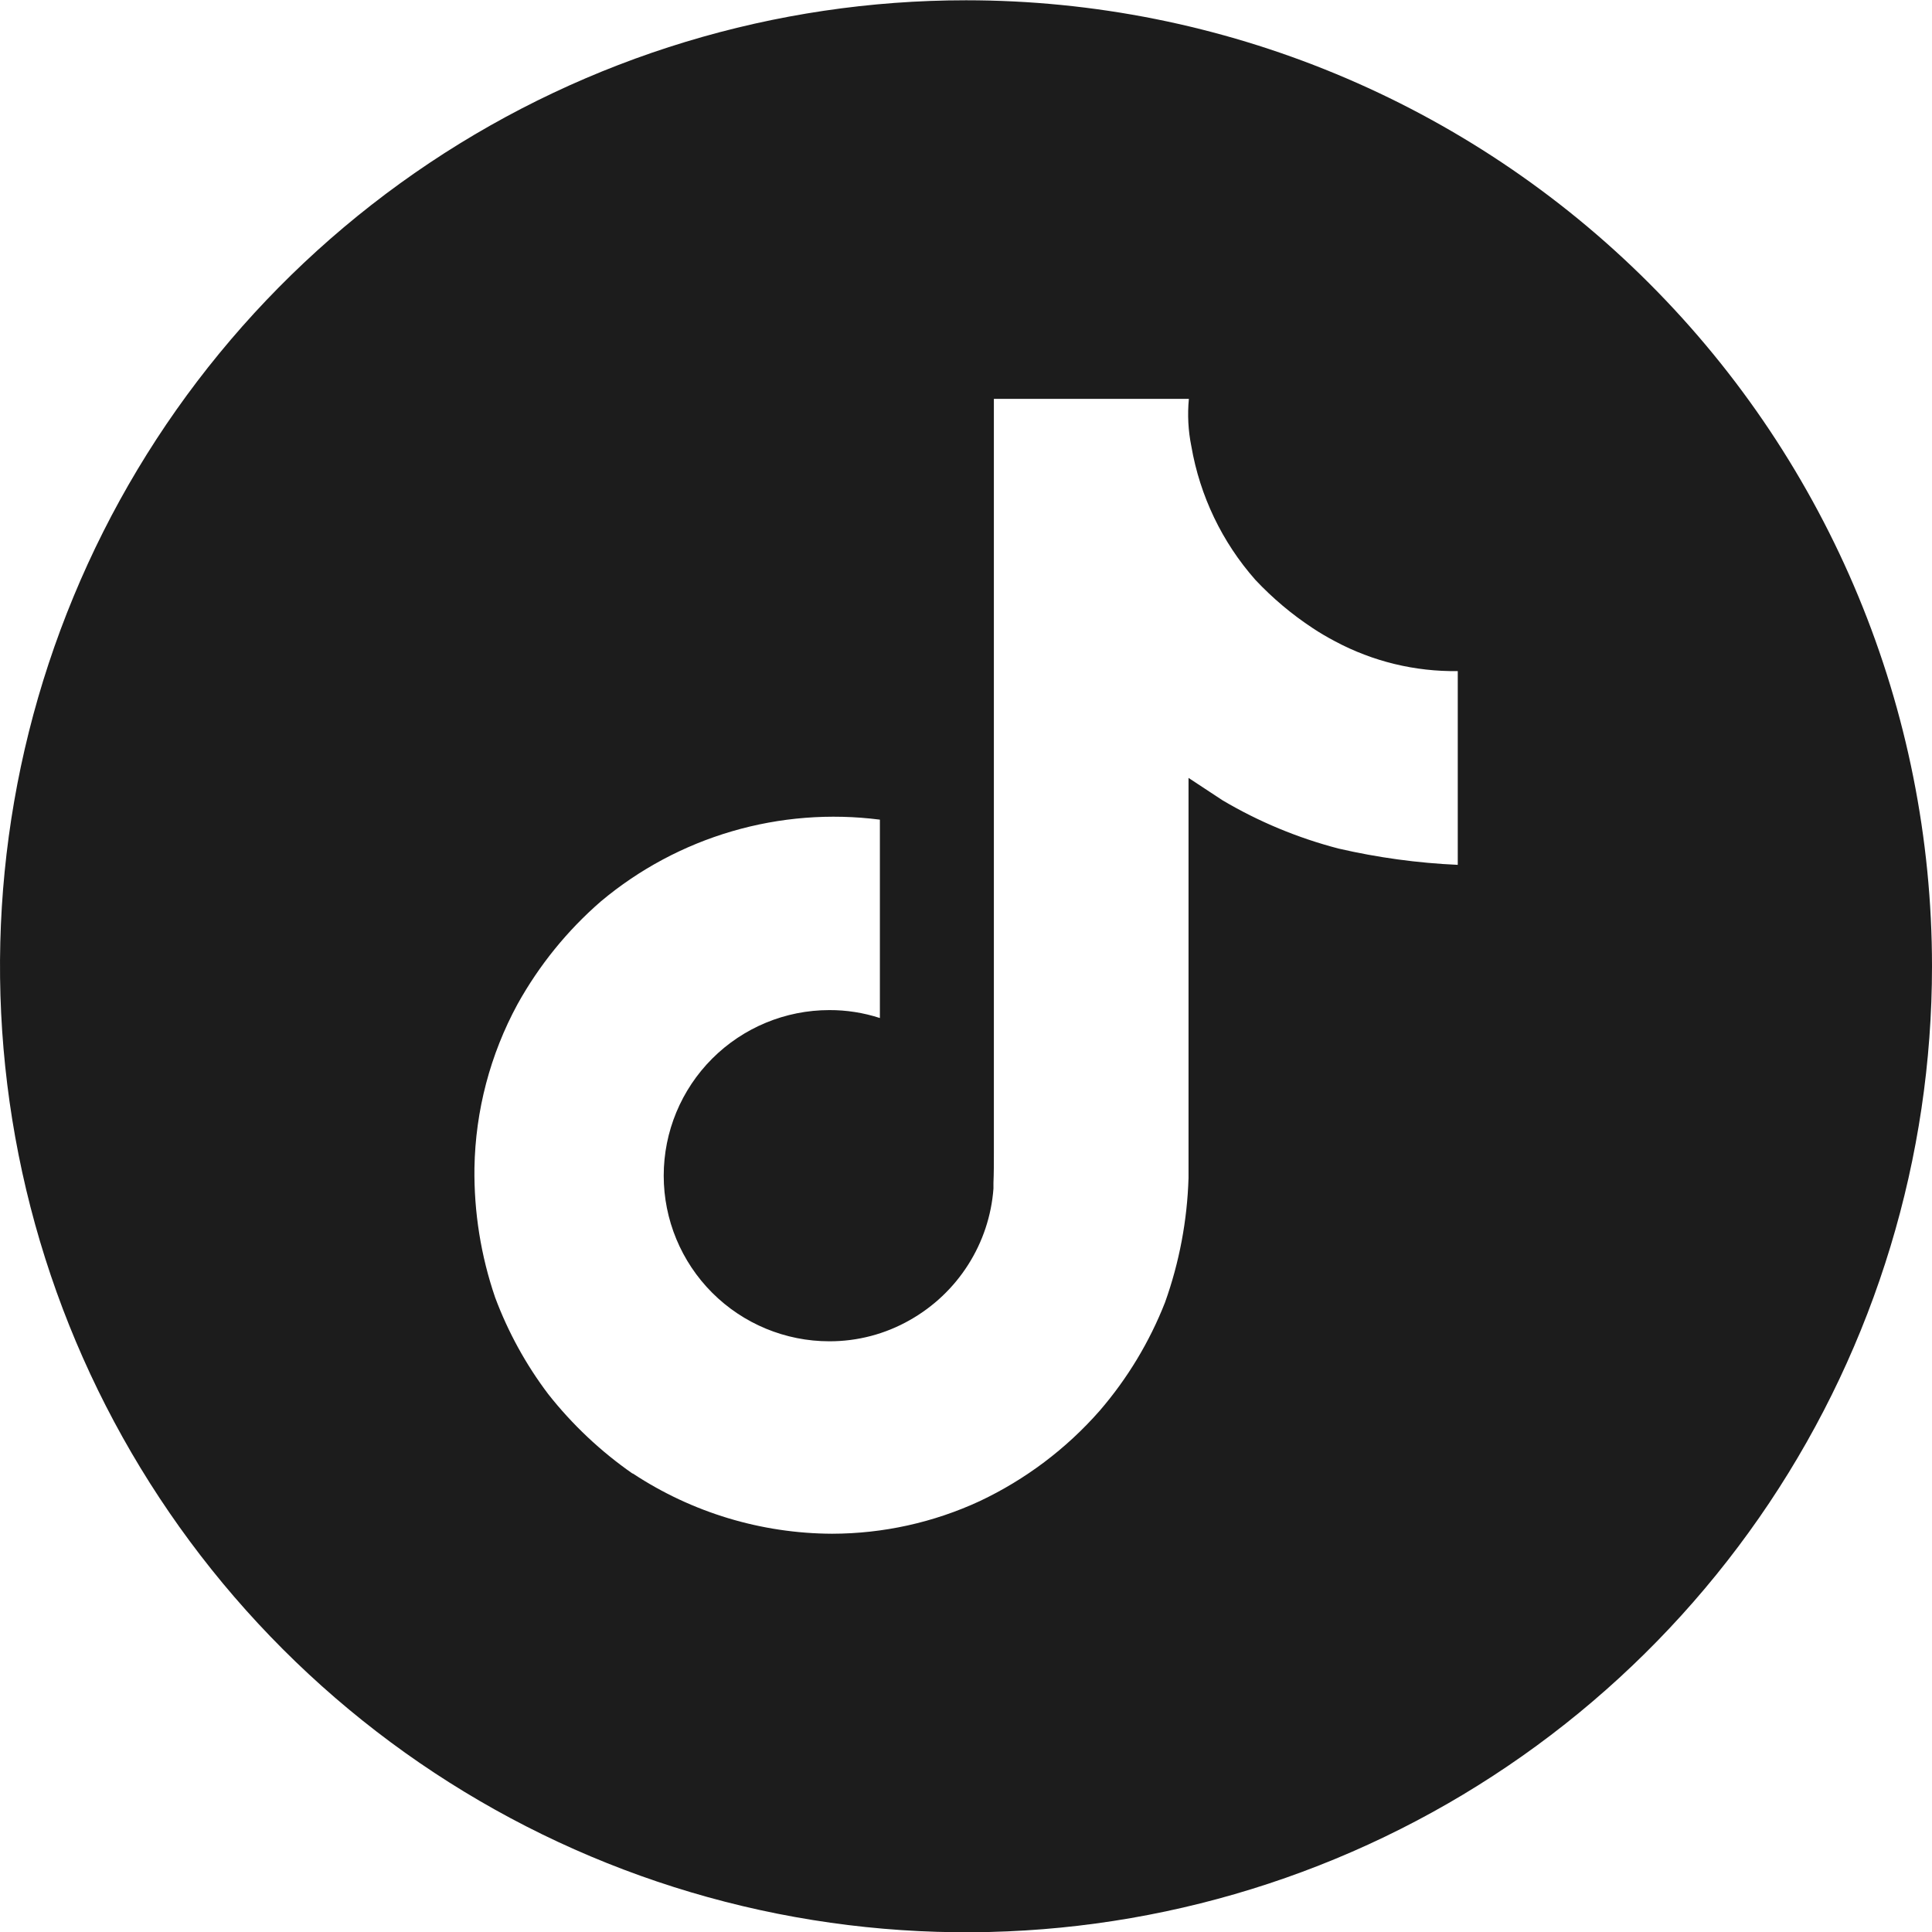 <svg xmlns="http://www.w3.org/2000/svg" fill="none" viewBox="0 0 28 28" height="28" width="28">
<path fill="#1C1C1C" d="M14 0.004C11.231 0.004 8.524 0.825 6.222 2.363C3.92 3.902 2.125 6.088 1.066 8.646C0.006 11.204 -0.271 14.019 0.269 16.735C0.809 19.451 2.143 21.945 4.101 23.903C6.058 25.861 8.553 27.195 11.269 27.735C13.985 28.275 16.799 27.998 19.358 26.938C21.916 25.879 24.102 24.084 25.641 21.782C27.179 19.48 28 16.773 28 14.004C28 10.291 26.525 6.73 23.899 4.104C21.274 1.479 17.713 0.004 14 0.004ZM21.127 12.534C20.545 12.508 19.967 12.429 19.399 12.298C18.808 12.144 18.242 11.909 17.717 11.598C17.717 11.598 17.26 11.298 17.225 11.274V17.074C17.206 17.688 17.092 18.295 16.885 18.874C16.66 19.448 16.339 19.98 15.936 20.447C15.453 20.997 14.862 21.442 14.2 21.755C13.529 22.066 12.799 22.227 12.059 22.228C11.034 22.224 10.032 21.922 9.176 21.358L9.17 21.352V21.358C8.707 21.036 8.294 20.647 7.945 20.204C7.622 19.777 7.363 19.305 7.176 18.804C6.969 18.2 6.868 17.565 6.876 16.927C6.89 16.097 7.104 15.283 7.5 14.554C7.813 13.99 8.222 13.485 8.709 13.063C9.265 12.597 9.911 12.252 10.607 12.048C11.303 11.844 12.033 11.787 12.752 11.879V14.754C12.515 14.677 12.268 14.638 12.019 14.639C11.383 14.639 10.772 14.892 10.322 15.342C9.872 15.792 9.619 16.402 9.619 17.039C9.619 17.675 9.872 18.286 10.322 18.736C10.772 19.186 11.383 19.439 12.019 19.439C12.429 19.44 12.831 19.334 13.187 19.131C13.53 18.937 13.82 18.662 14.031 18.33C14.243 17.997 14.369 17.618 14.398 17.225V17.142C14.404 16.999 14.404 16.854 14.404 16.707V5.781H17.23C17.208 6.01 17.22 6.242 17.266 6.468C17.39 7.187 17.711 7.857 18.194 8.404C18.443 8.669 18.722 8.904 19.026 9.104C19.131 9.174 19.24 9.237 19.35 9.295C19.896 9.587 20.508 9.735 21.127 9.726V12.534Z"></path>
</svg>
